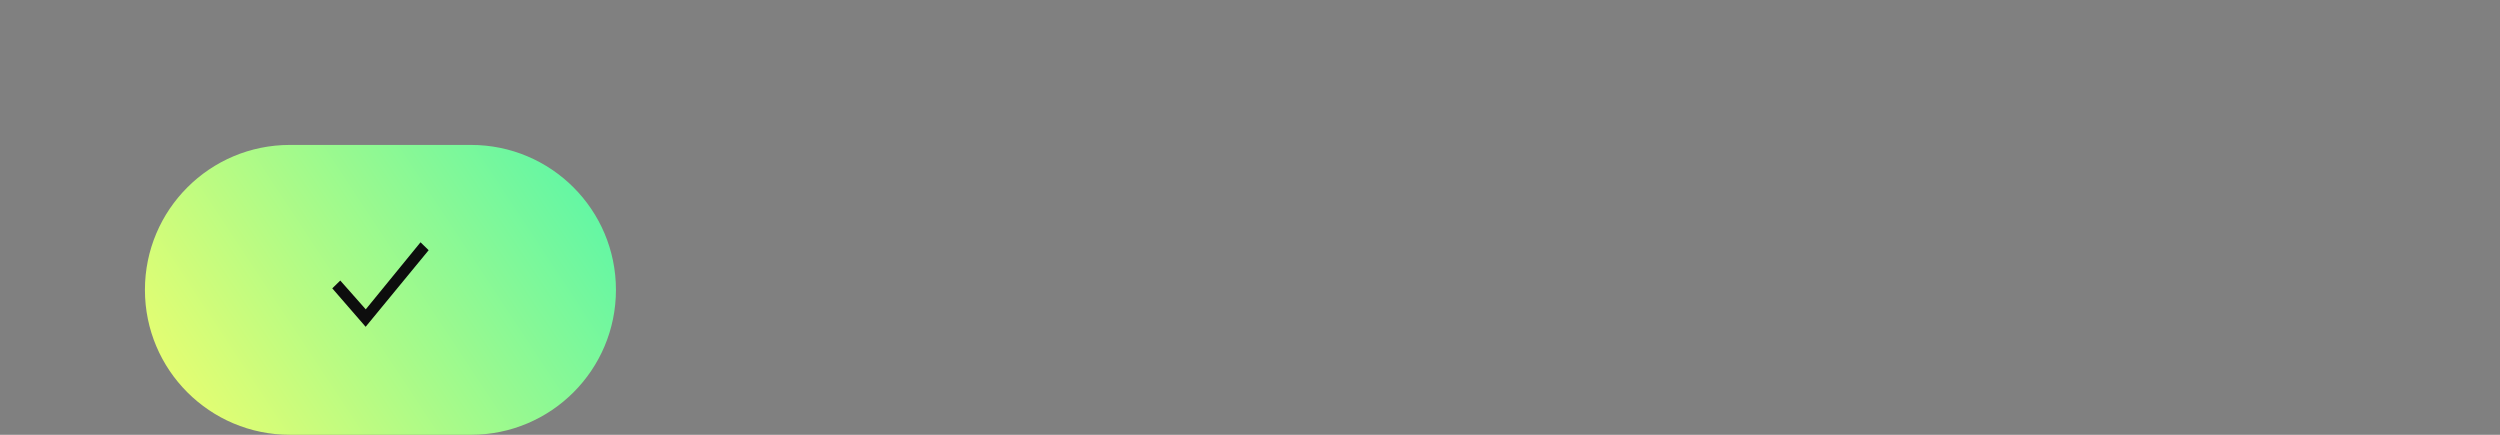 <?xml version="1.0" encoding="UTF-8"?> <svg xmlns="http://www.w3.org/2000/svg" width="345" height="60" viewBox="0 0 345 60" fill="none"><rect x="0" y="0" width="345" height="60" fill="#808080" stroke="none"/><path d="M65 20H40C28.954 20 20 28.954 20 40C20 51.046 28.954 60 40 60H65C76.046 60 85 51.046 85 40C85 28.954 76.046 20 65 20Z" fill="url(#paint0_linear_311_4)"></path><path d="M58.033 33.436L59.154 34.528L50.459 45.098L45.853 39.792L46.959 38.714L50.474 42.69L58.033 33.436Z" fill="#0D0D0D"></path><defs><linearGradient id="paint0_linear_311_4" x1="24.5" y1="60" x2="82" y2="22" gradientUnits="userSpaceOnUse"><stop stop-color="#EBFE6F"></stop><stop offset="1" stop-color="#5CF6A7"></stop></linearGradient></defs></svg> 